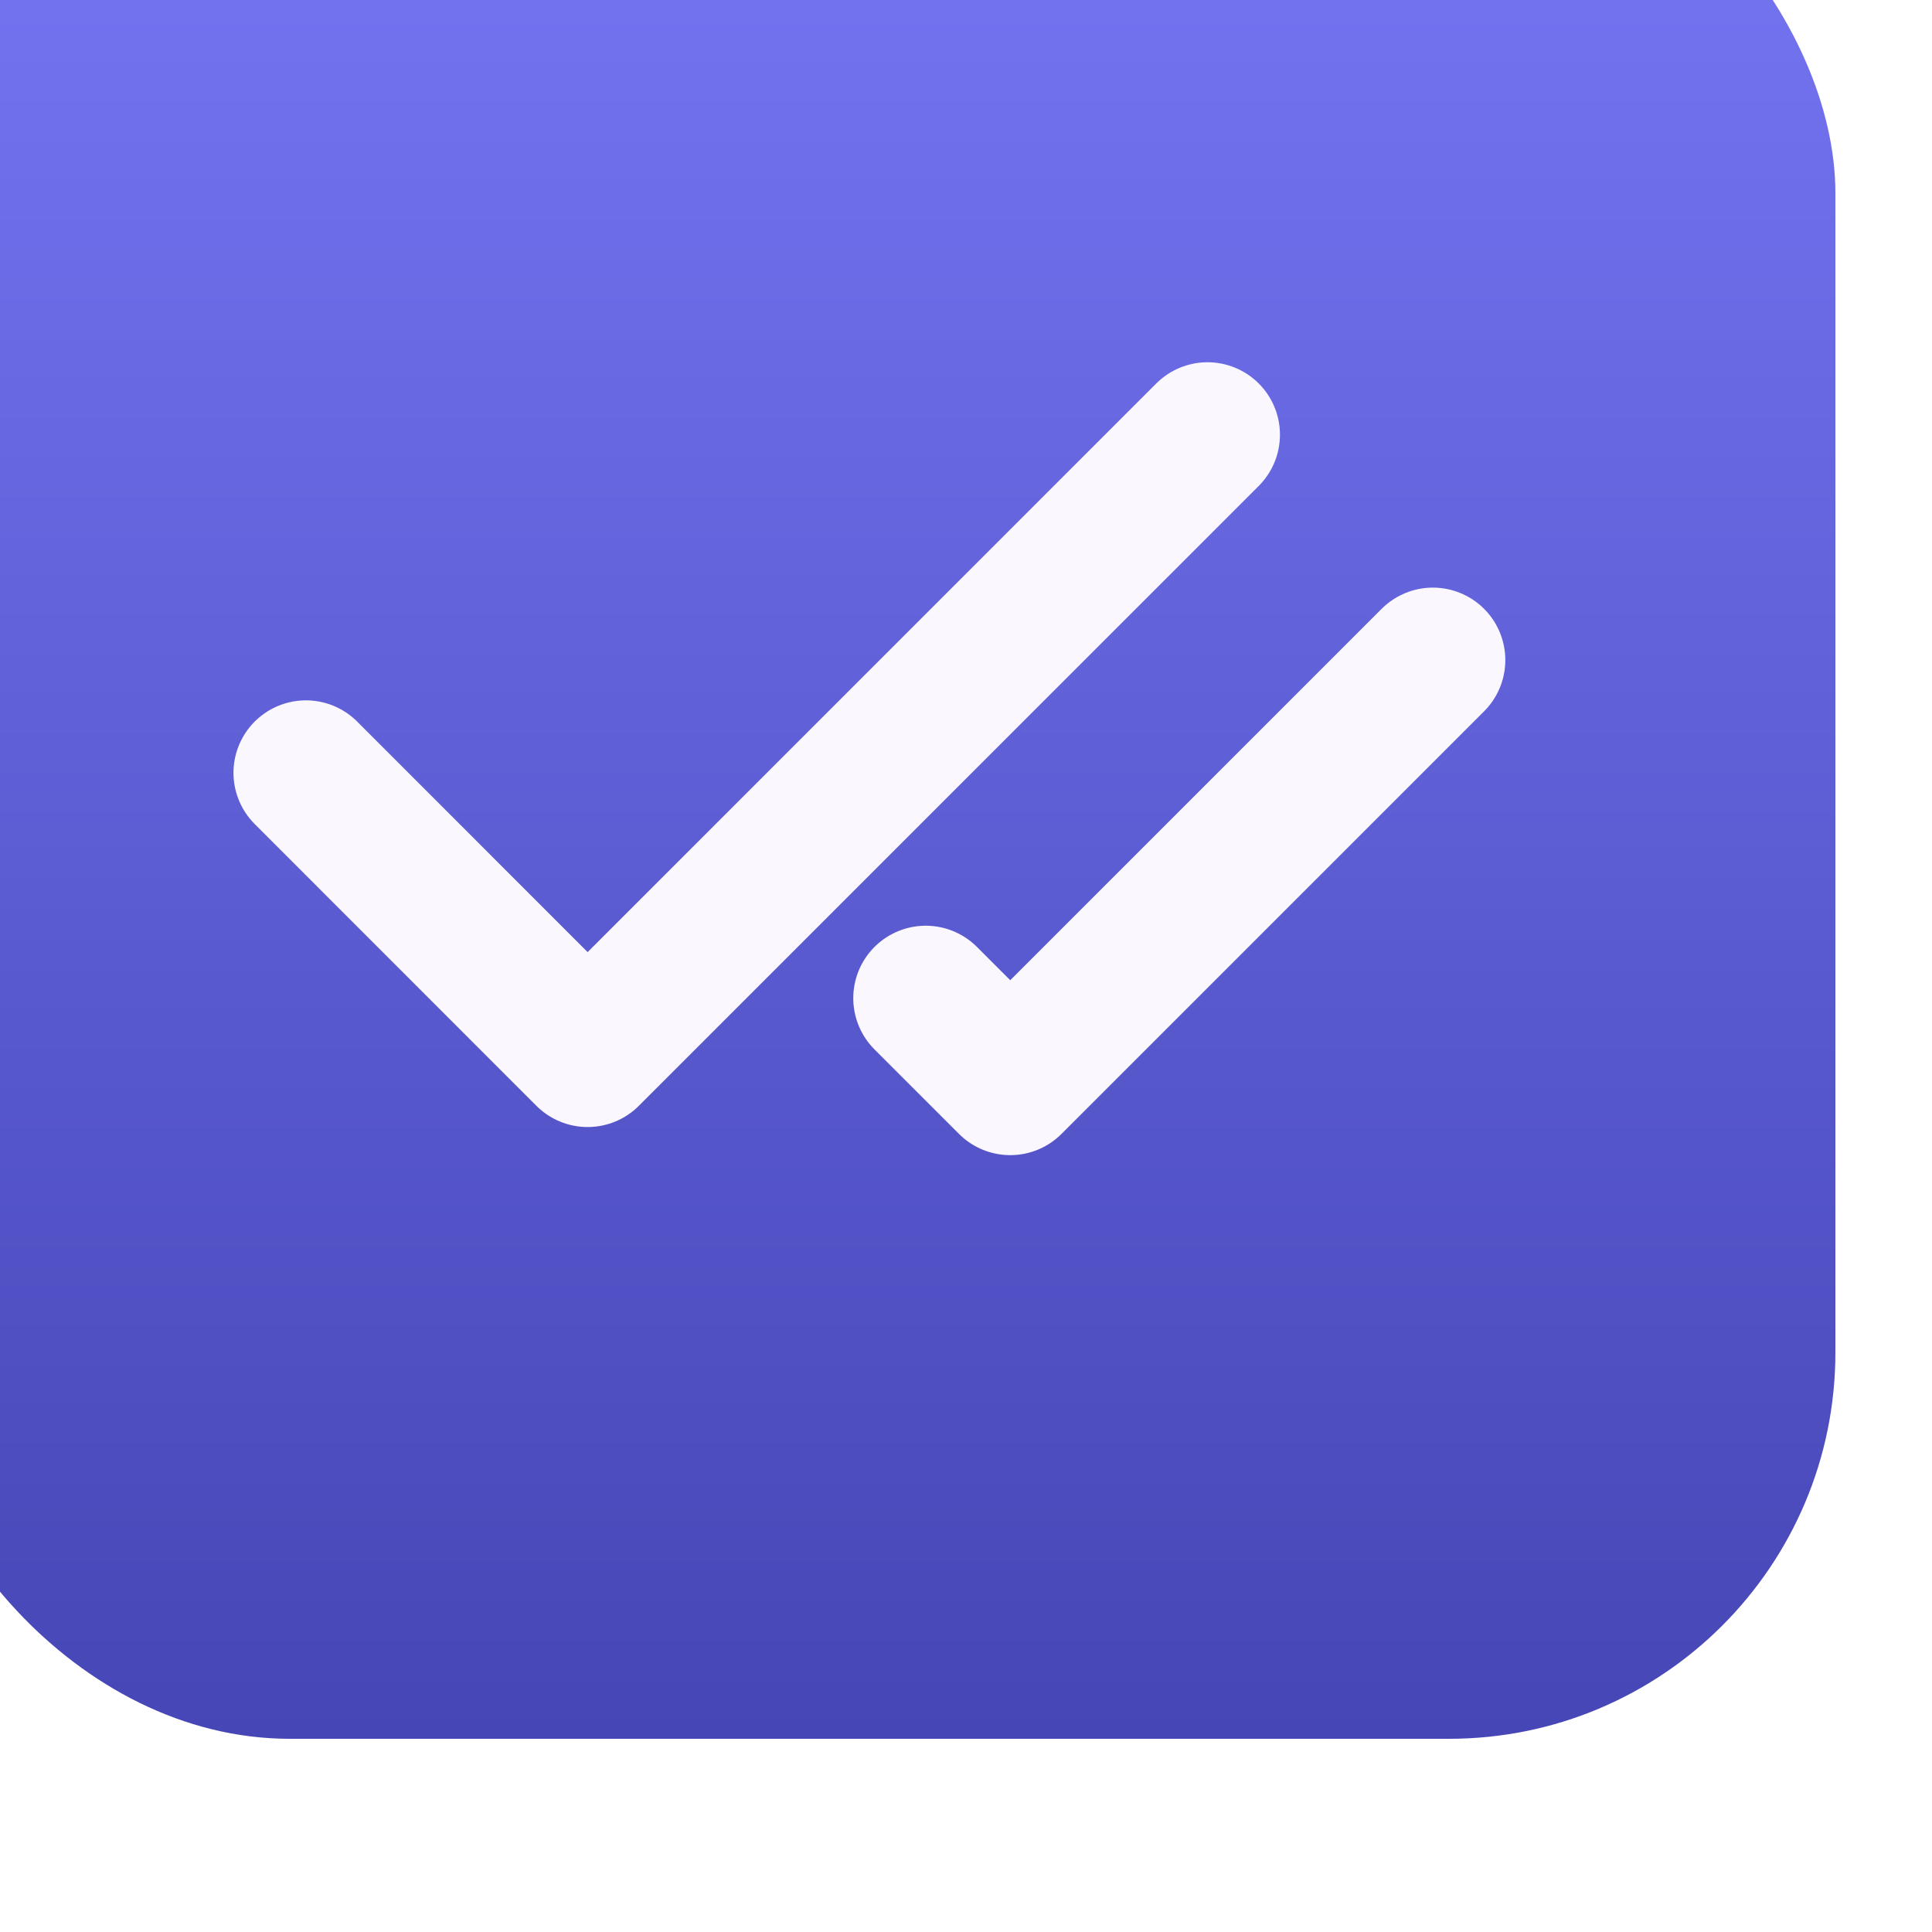 <svg width="20" height="20" viewBox="0 0 20 20" fill="none" xmlns="http://www.w3.org/2000/svg">
<g filter="url(#filter0_i_201_2947)">
<rect width="20" height="20" rx="4" fill="url(#paint0_linear_201_2947)"/>
<path d="M13.5 6.5L7.083 12.917L4.167 10M15.833 8.833L11.458 13.208L10.583 12.333" stroke="#FBF7FF" stroke-width="1.5" stroke-linecap="round" stroke-linejoin="round"/>
</g>
<defs>
<filter id="filter0_i_201_2947" x="0" y="0" width="20" height="20" filterUnits="userSpaceOnUse" color-interpolation-filters="sRGB">
<feFlood flood-opacity="0" result="BackgroundImageFix"/>
<feBlend mode="normal" in="SourceGraphic" in2="BackgroundImageFix" result="shape"/>
<feColorMatrix in="SourceAlpha" type="matrix" values="0 0 0 0 0 0 0 0 0 0 0 0 0 0 0 0 0 0 127 0" result="hardAlpha"/>
<feOffset dx="-1" dy="-2"/>
<feComposite in2="hardAlpha" operator="arithmetic" k2="-1" k3="1"/>
<feColorMatrix type="matrix" values="0 0 0 0 0 0 0 0 0 0 0 0 0 0 0 0 0 0 0.25 0"/>
<feBlend mode="normal" in2="shape" result="effect1_innerShadow_201_2947"/>
</filter>
<linearGradient id="paint0_linear_201_2947" x1="10" y1="0" x2="10" y2="20" gradientUnits="userSpaceOnUse">
<stop stop-color="#7777F6"/>
<stop offset="1" stop-color="#4646B6"/>
</linearGradient>
</defs>
</svg>
